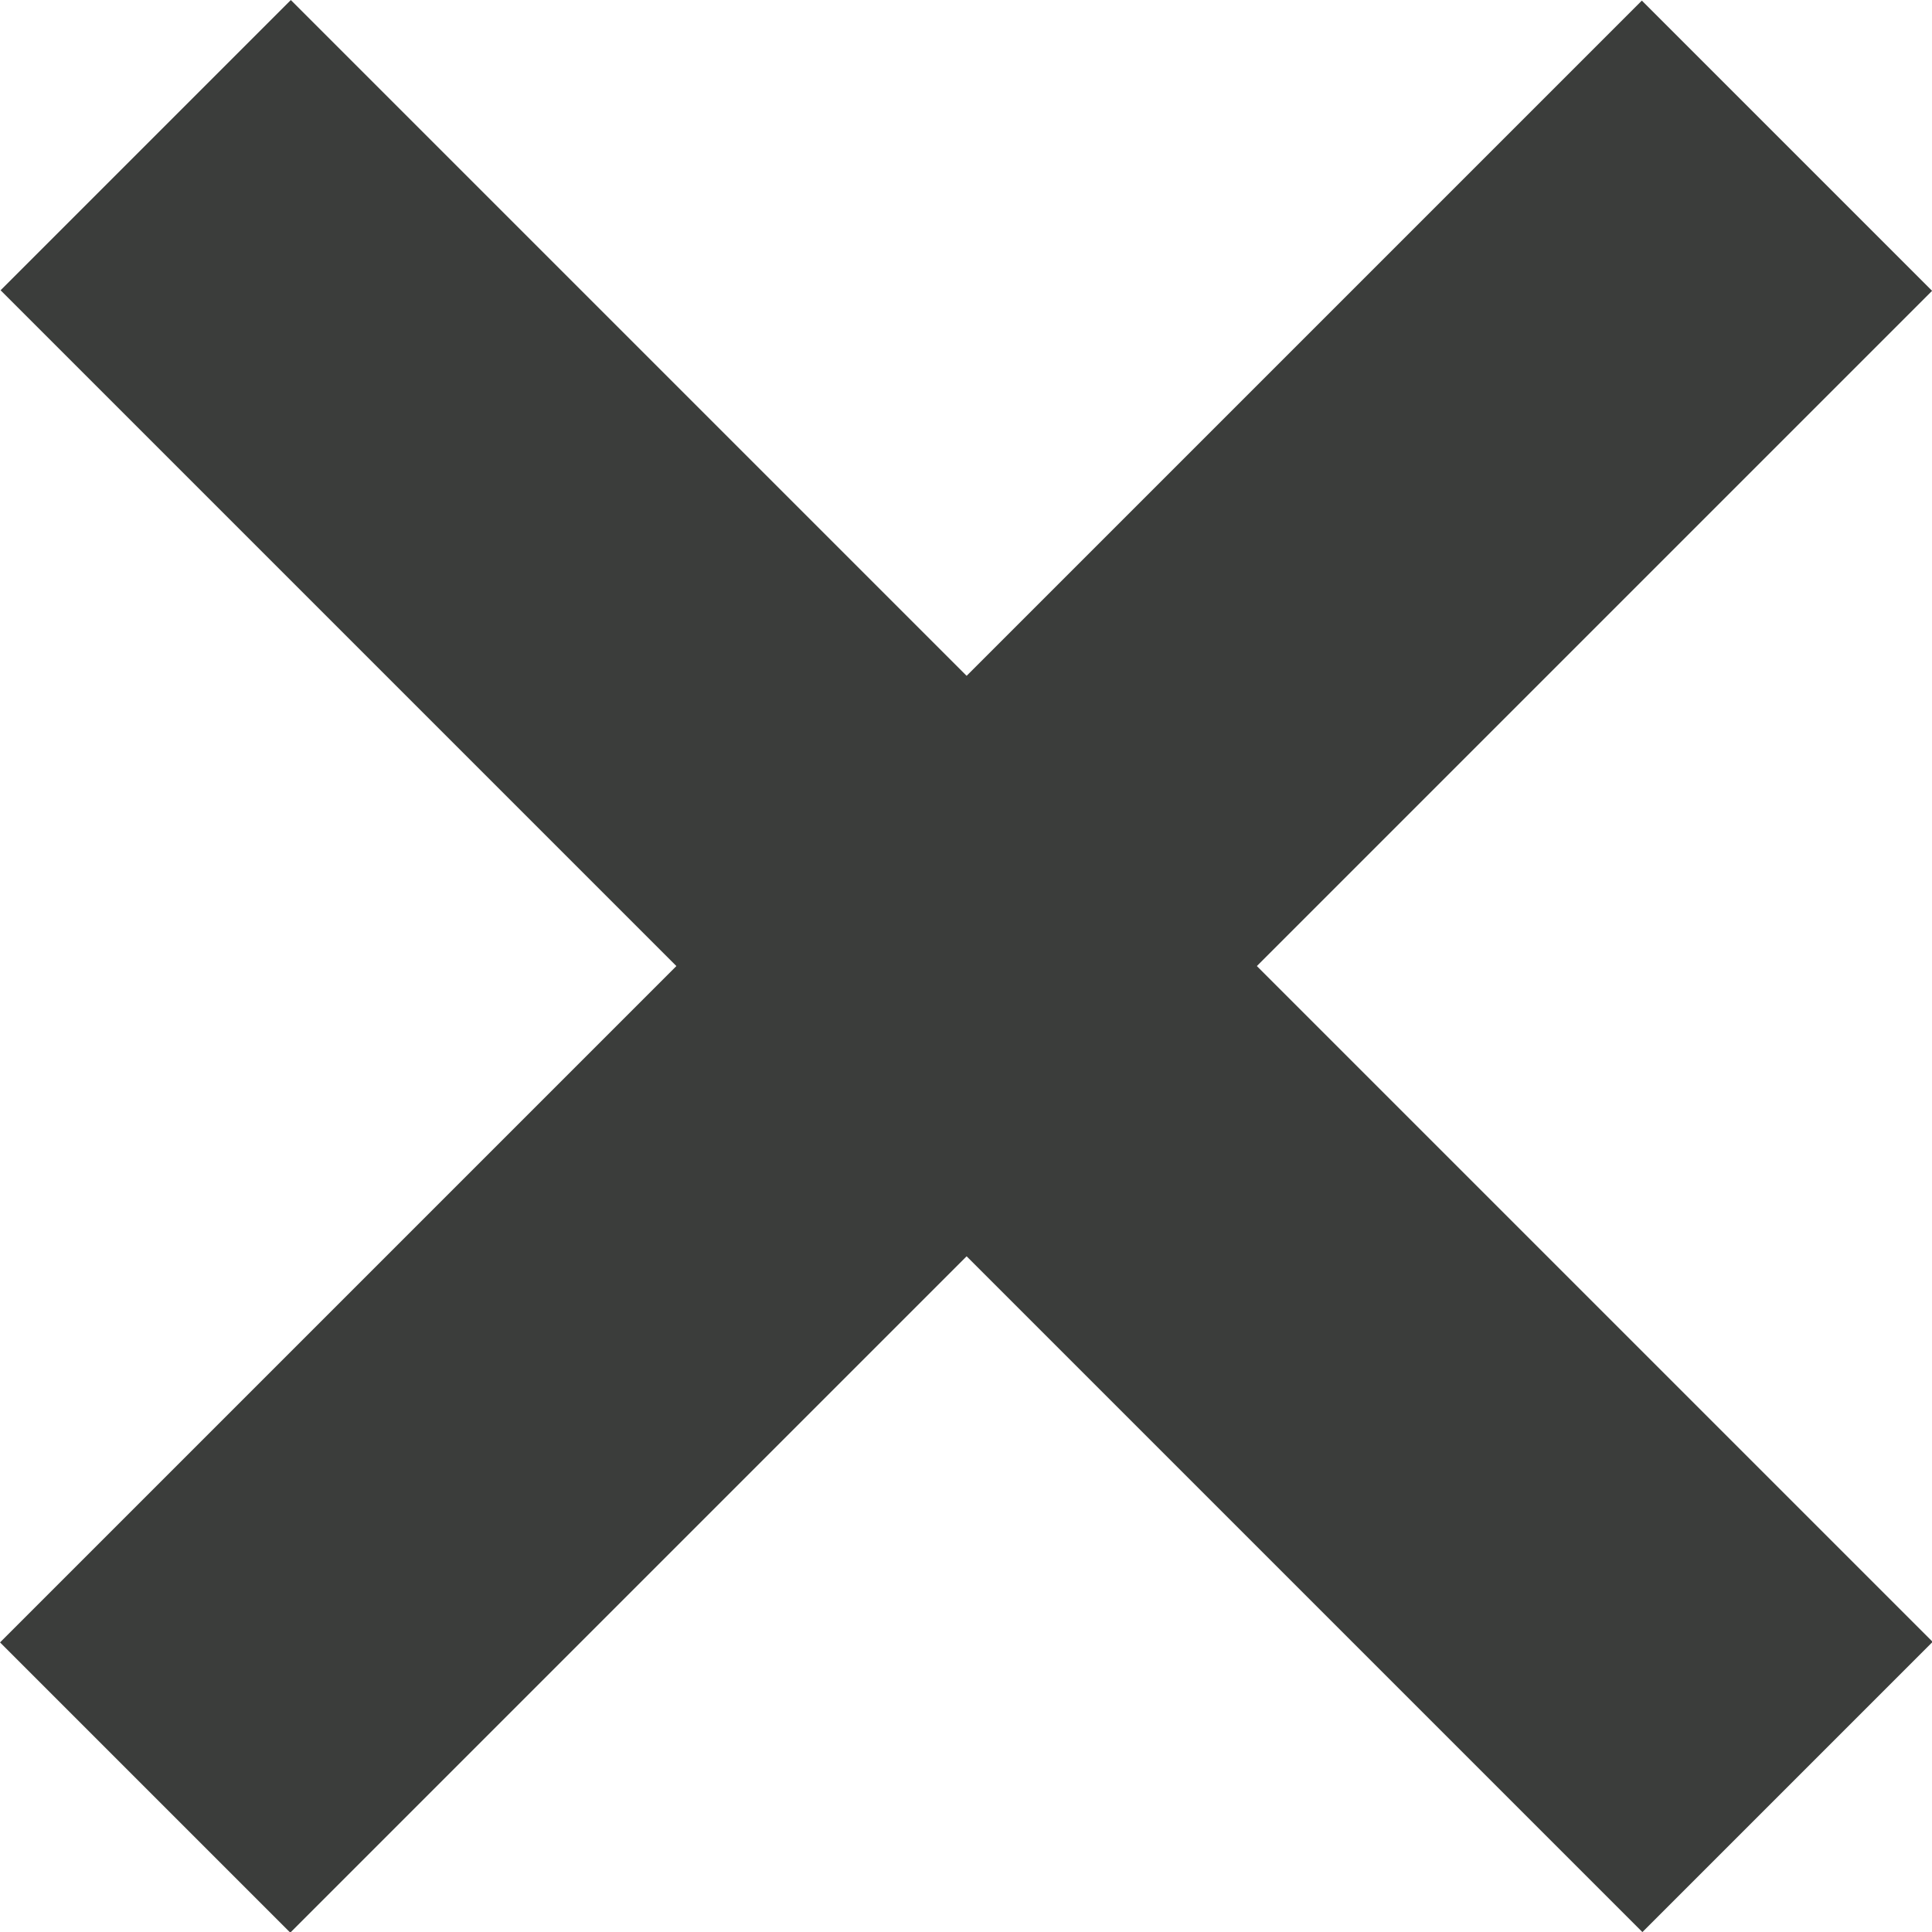 <svg xmlns="http://www.w3.org/2000/svg" width="14.121" height="14.121" viewBox="0 0 14.121 14.121">
  <g id="Group_30" transform="translate(-1672.439 -6288.939)">
    <path id="Path_16" d="M-1322.8,1603.5l12,12" transform="translate(2996.304 4686.5)" fill="none" stroke="#3b3d3b" stroke-width="3"/>
    <path id="Path_17" d="M-1322.8,1603.5l12,12" transform="translate(3289 7612.804) rotate(90)" fill="none" stroke="#3b3d3b" stroke-width="3"/>
  </g>
</svg>

